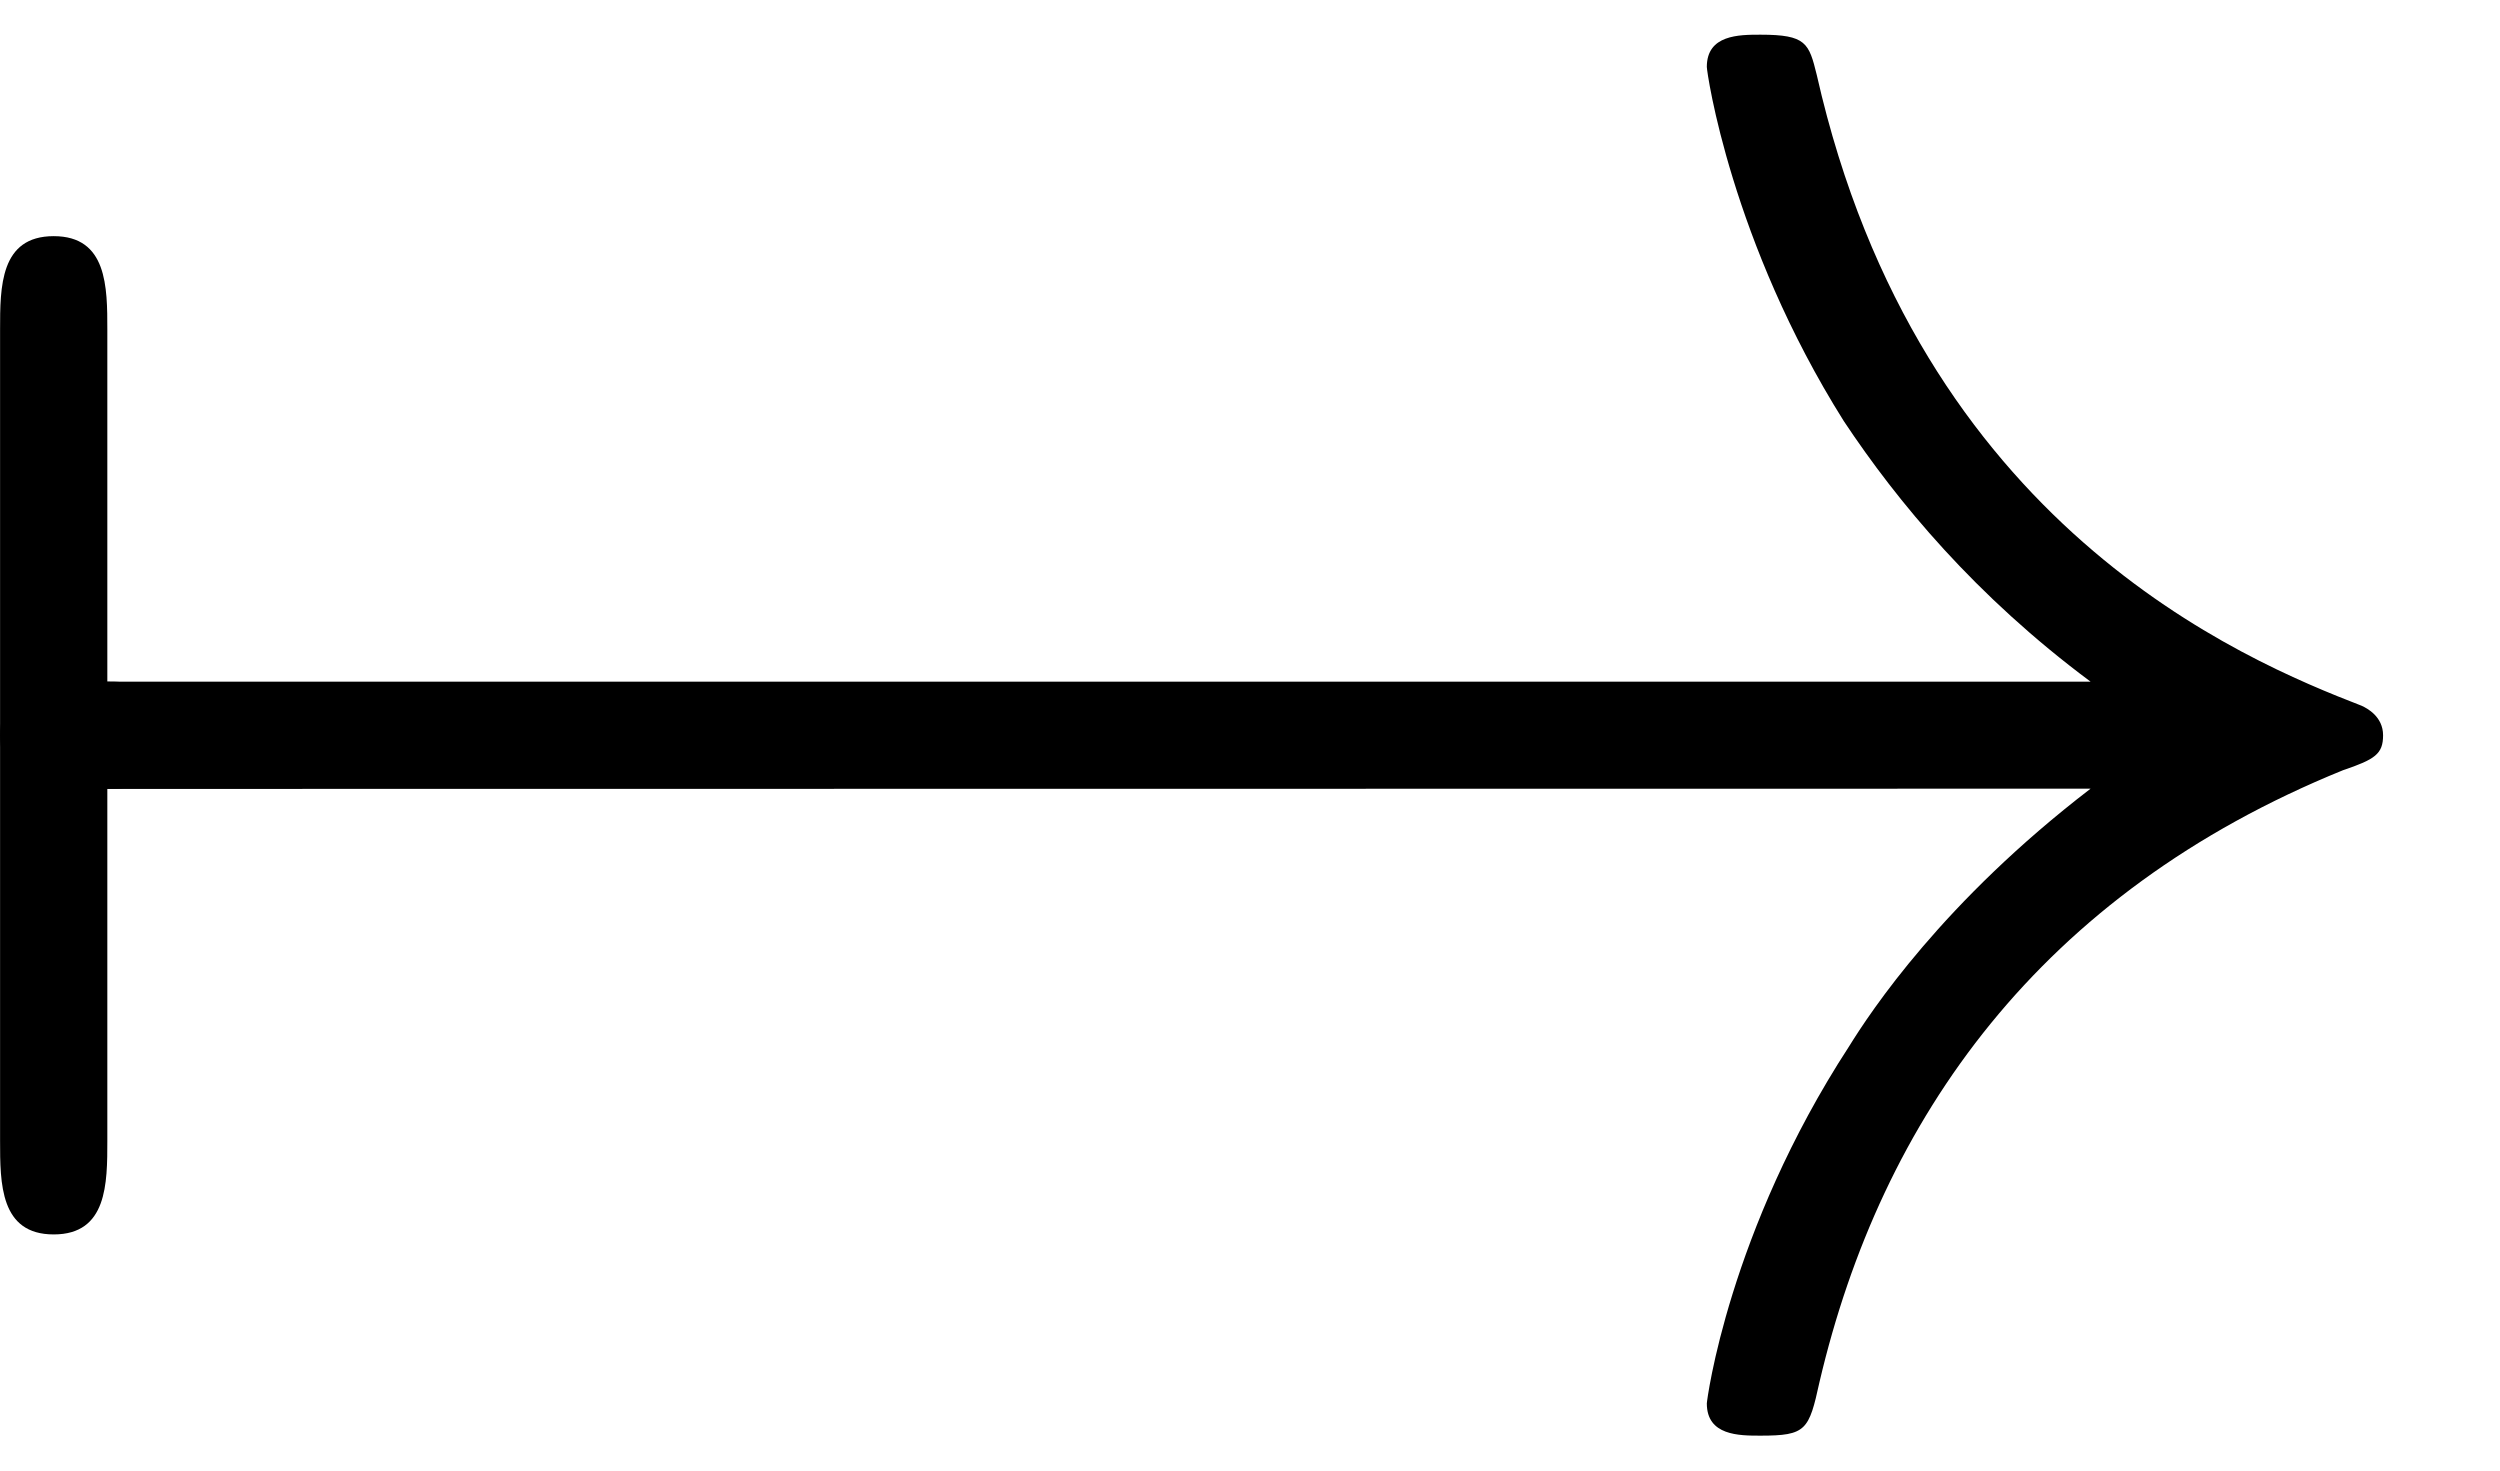 <svg xmlns="http://www.w3.org/2000/svg" xmlns:xlink="http://www.w3.org/1999/xlink" width="17" height="10" viewBox="1872.62 1481.502 10.162 5.978"><defs><path id="g0-33" d="M9.098-2.51c-.6.46-.894.906-.982 1.048-.49.753-.578 1.44-.578 1.451 0 .131.131.131.218.131.186 0 .197-.022.24-.218.251-1.07.895-1.986 2.128-2.487.13-.044.163-.066.163-.142s-.065-.11-.087-.12c-.48-.186-1.8-.731-2.215-2.564-.032-.13-.043-.164-.229-.164-.087 0-.218 0-.218.131 0 .022.098.71.557 1.44.218.328.534.71 1.003 1.059H.993c-.197 0-.393 0-.393.218s.196.218.393.218z"/><path id="g0-55" d="M1.036-2.51c.066 0 .306 0 .306-.217s-.24-.218-.306-.218v-1.43c0-.174 0-.381-.218-.381S.6-4.55.6-4.375v3.295c0 .175 0 .382.218.382s.218-.207.218-.382z"/></defs><g id="page1"><use xlink:href="#g0-55" x="1872.02" y="1487.218"/><use xlink:href="#g0-33" x="1872.02" y="1487.218"/></g><script type="text/ecmascript">if(window.parent.postMessage)window.parent.postMessage(&quot;0.32813|12.75|7.5|&quot;+window.location,&quot;*&quot;);</script></svg>